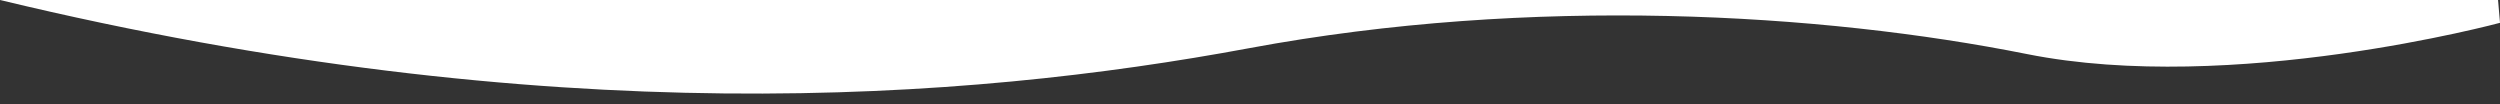 <?xml version="1.0" encoding="UTF-8"?>
<svg id="Ebene_1" data-name="Ebene 1" xmlns="http://www.w3.org/2000/svg" width="1920" height="80" viewBox="0 0 1920 80">
  <rect x="0" y="0" width="1920" height="80" fill="#333333" stroke="none"/>
  <defs>
    <style>
      .cls-1 {
        fill: #fff;
      }
    </style>
  </defs>
  <path class="cls-1" d="m0,0c421.83,101.52,741.58,77.52,959.25,37.02s439.84-27,597.47,4.5c157.62,31.5,363.28-24,363.28-24l-1.5-17.52H0Z"/>
</svg>